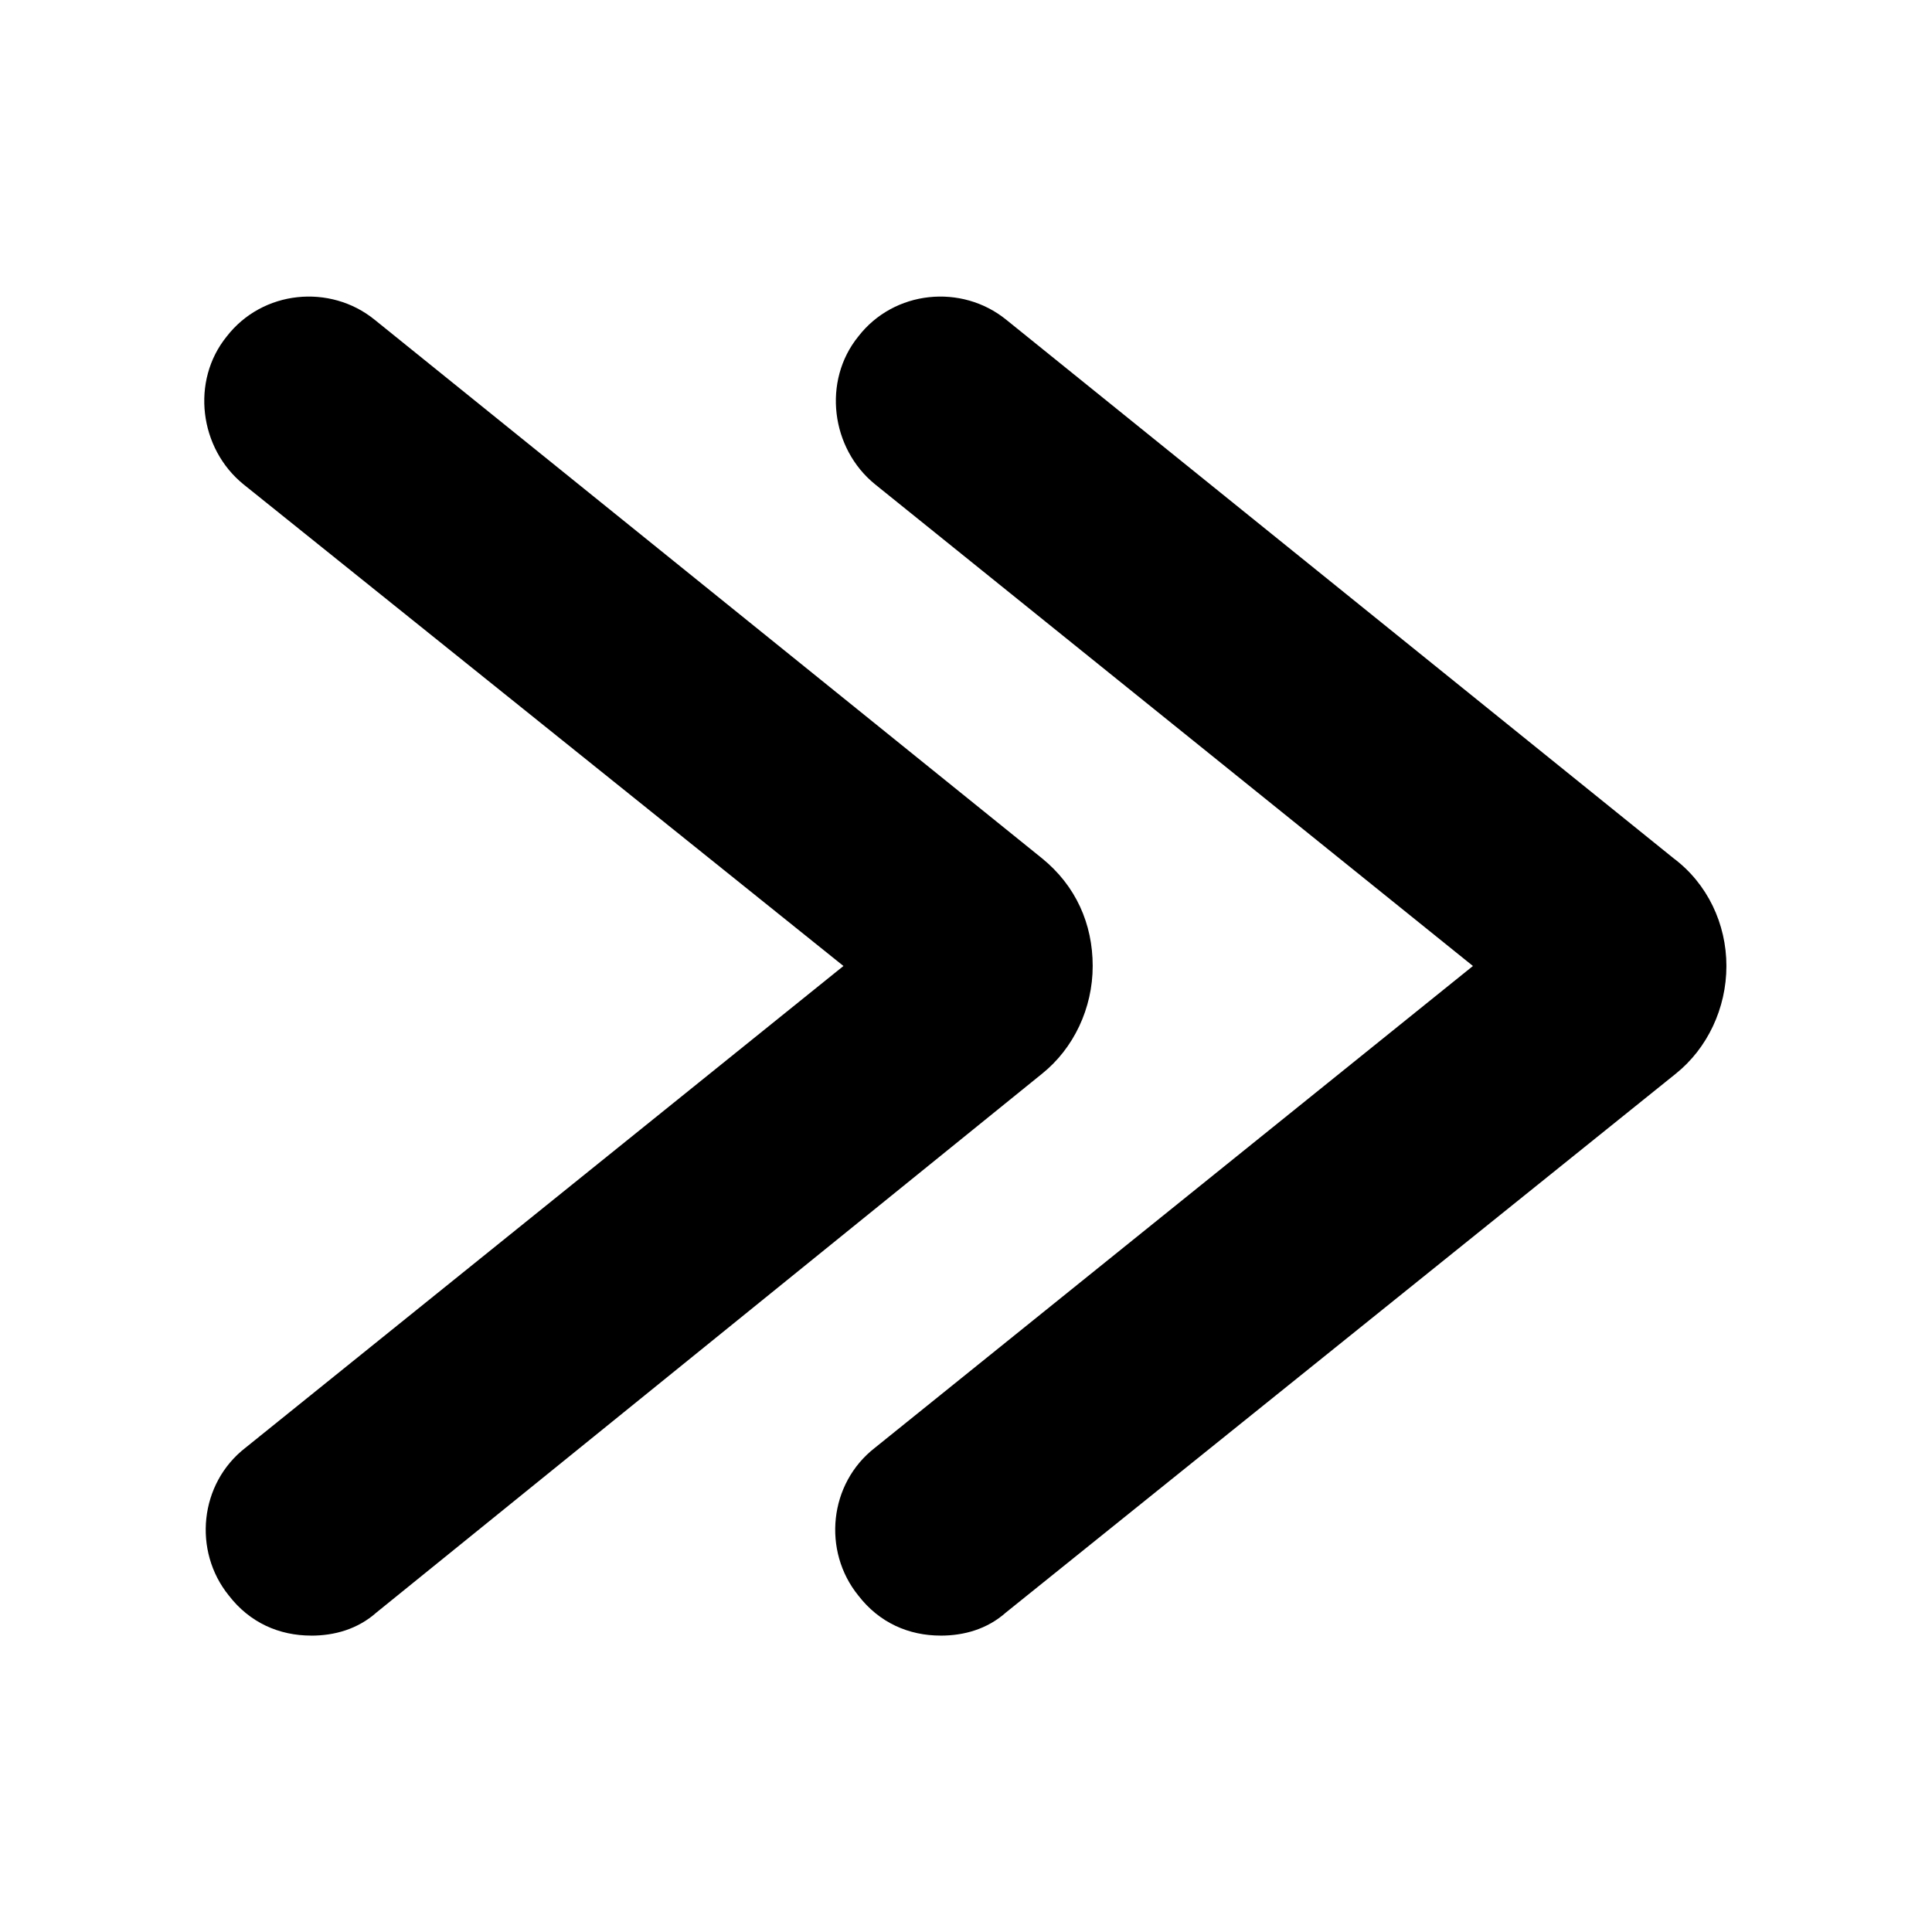<?xml version="1.0" encoding="UTF-8"?>
<!-- Uploaded to: ICON Repo, www.iconrepo.com, Generator: ICON Repo Mixer Tools -->
<svg fill="#000000" width="800px" height="800px" version="1.1" viewBox="144 144 512 512" xmlns="http://www.w3.org/2000/svg">
 <g>
  <path d="m393.28 577.45c-8.398 0-16.234-3.359-21.832-10.637-9.516-11.754-7.836-29.668 4.477-39.184l158.42-127.63-158.42-127.63c-11.754-9.516-13.996-27.43-4.477-39.184 9.516-12.316 27.43-13.996 39.184-4.477l176.89 142.75c8.957 6.715 13.996 17.352 13.996 28.547s-5.039 21.832-13.434 28.551l-177.46 142.74c-5.035 4.481-11.195 6.16-17.352 6.16z"/>
  <path d="m226.46 577.45c-8.398 0-16.234-3.359-21.832-10.637-9.516-11.754-7.836-29.668 4.477-39.184l158.42-127.63-158.98-127.63c-11.754-9.516-13.996-27.43-4.477-39.184 9.516-12.316 27.43-13.996 39.184-4.477l176.89 142.75c8.957 7.277 13.434 17.352 13.434 28.551 0 11.195-5.039 21.832-13.434 28.551l-176.34 142.74c-5.035 4.481-11.195 6.16-17.352 6.16z"/>
 </g>
</svg>